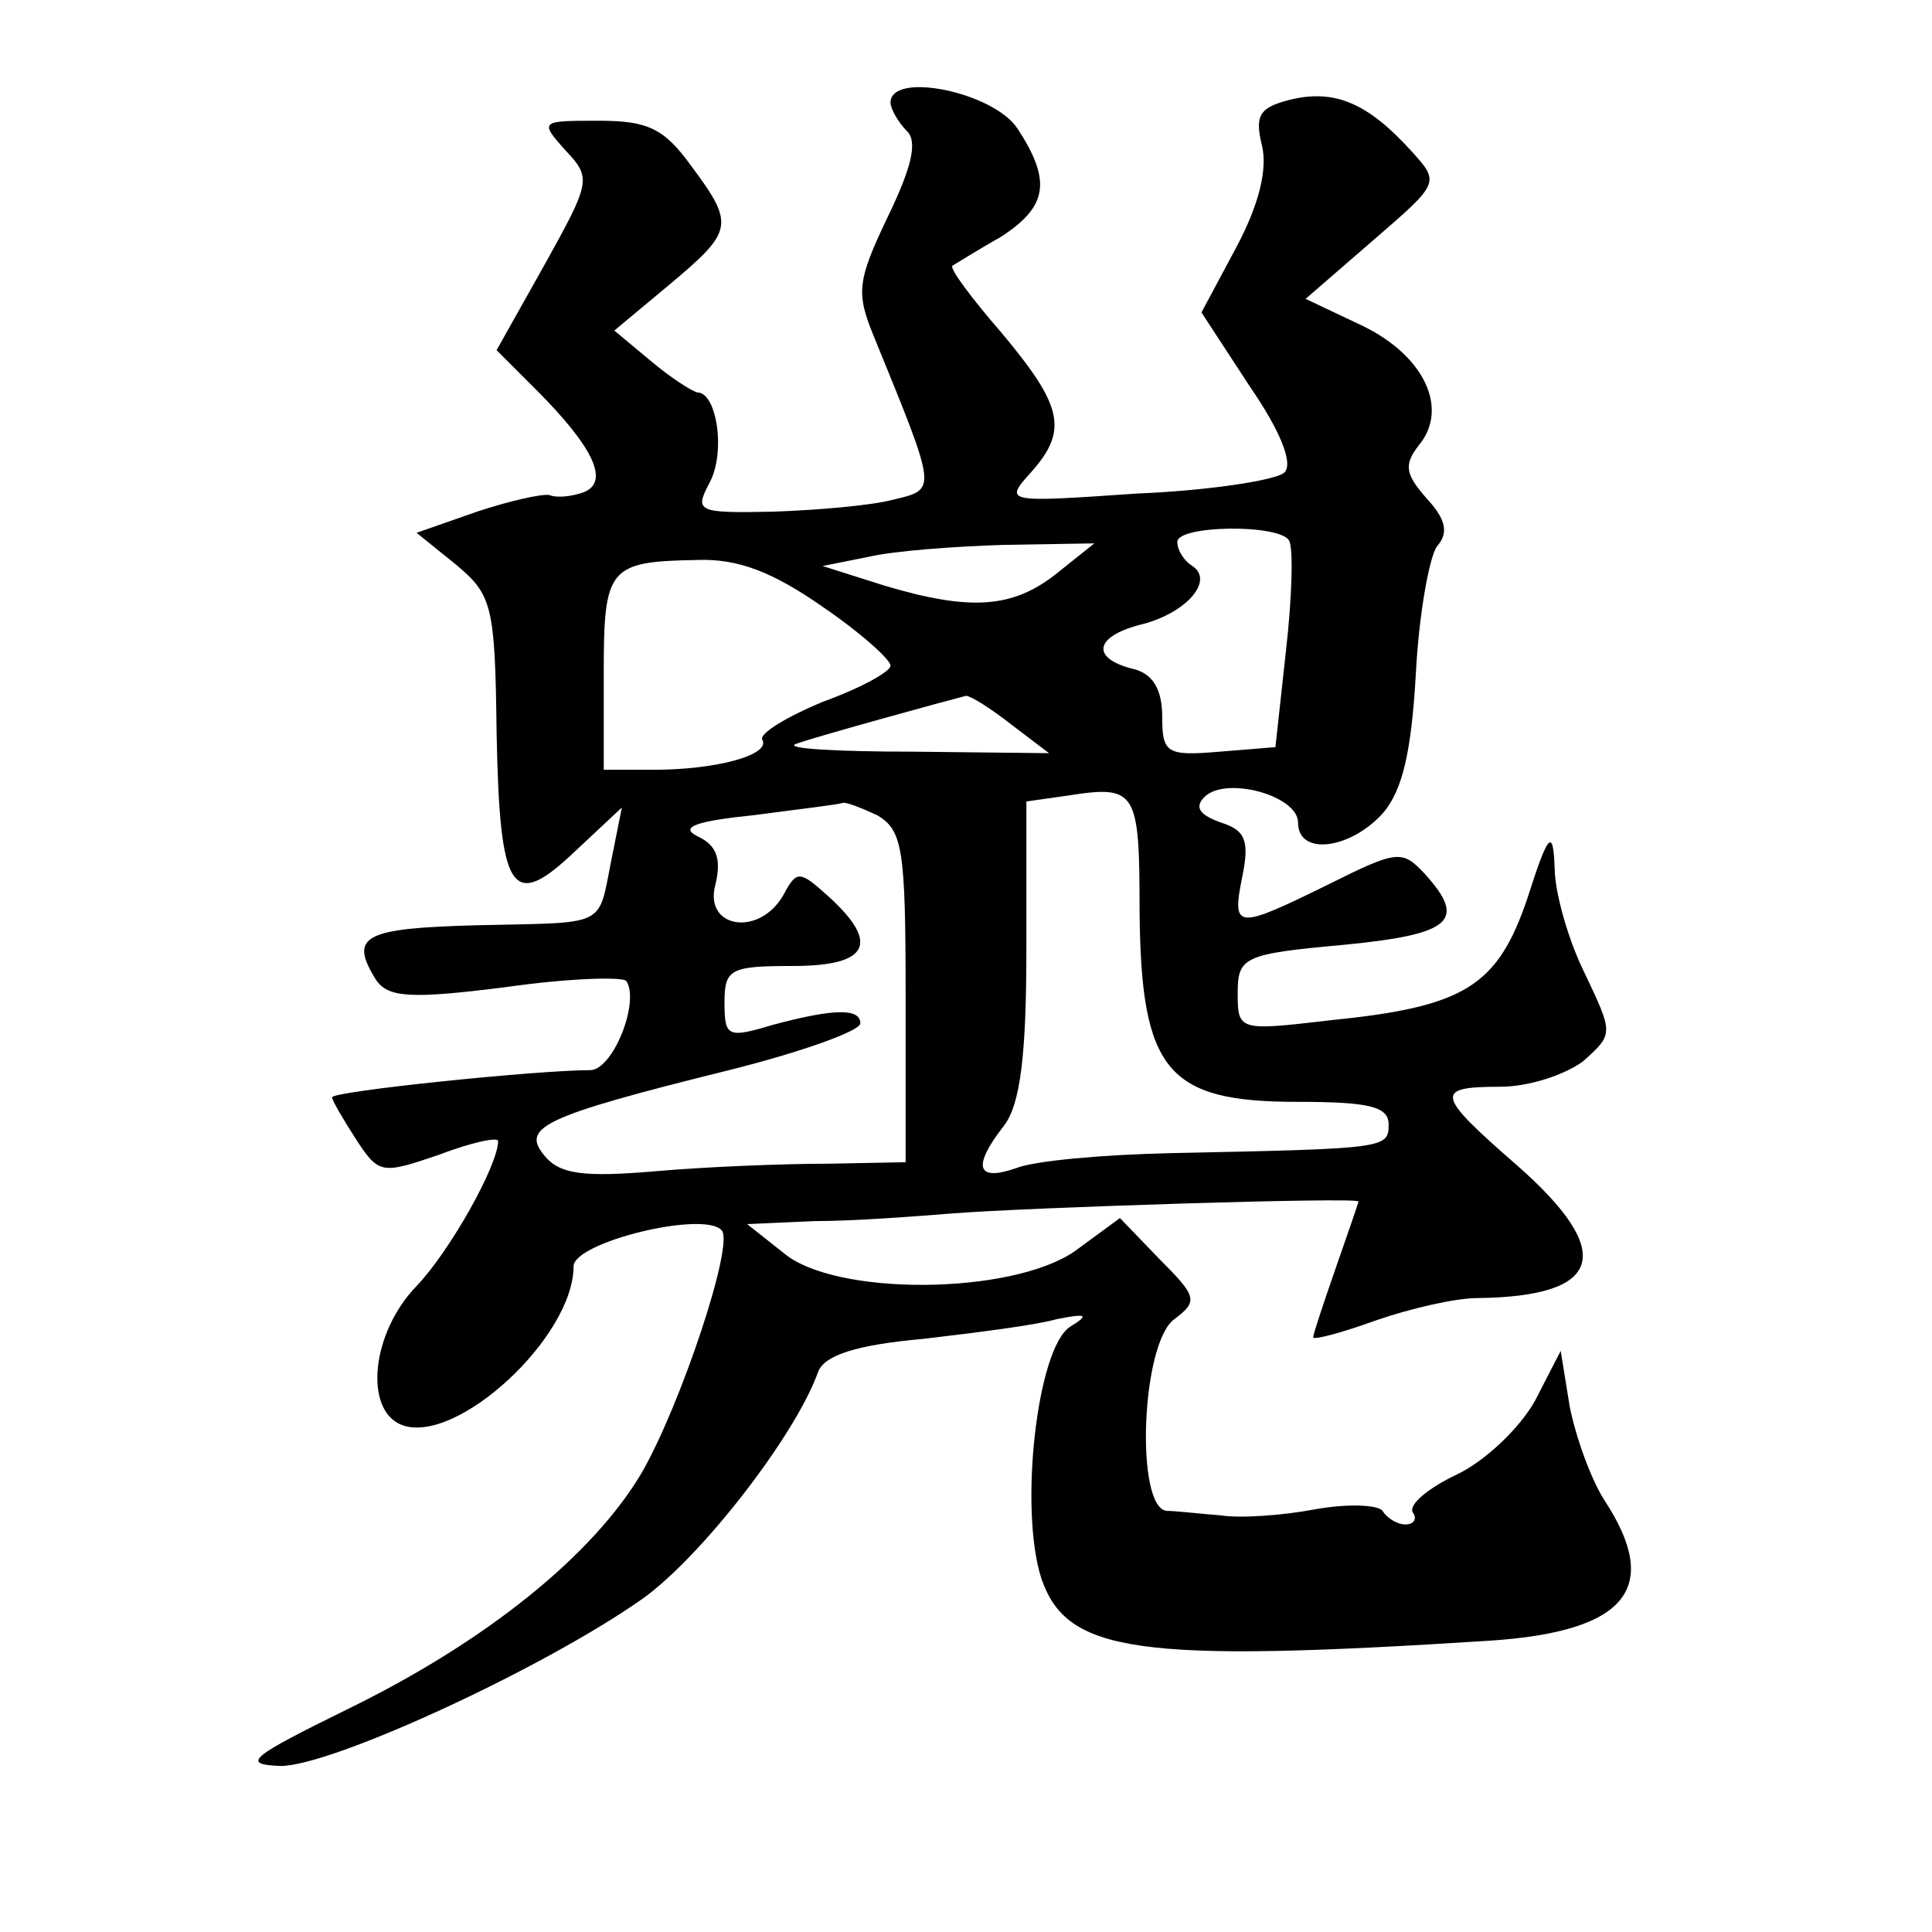 <?xml version="1.0" standalone="no"?>
<!DOCTYPE svg PUBLIC "-//W3C//DTD SVG 20010904//EN"
 "http://www.w3.org/TR/2001/REC-SVG-20010904/DTD/svg10.dtd">
<svg version="1.0" xmlns="http://www.w3.org/2000/svg"
 width="128pt" height="128pt" viewBox="0 0 128 128"
 preserveAspectRatio="xMidYMid meet">
<g transform="translate(0,128) scale(0.1,-0.1)"
fill="#0" stroke="none">
<path d="M590 1212 c0 -4 5 -13 11 -19 7 -7 3 -24 -13 -57 -20 -42 -21 -50 -9 -79
42 -103 42 -101 13 -108 -15 -4 -51 -7 -80 -8 -50 -1 -52 0 -42 19 11 20 5 60 -8
60 -4 1 -18 10 -31 21 l-24 20 36 30 c43 36 44 40 15 79 -18 25 -29 30 -61 30 -39
0 -40 0 -22 -20 17 -18 16 -21 -14 -75 l-32 -57 26 -26 c38 -38 49 -61 32 -68 -8
-3 -18 -4 -23 -2 -5 1 -27 -4 -48 -11 l-40 -14 26 -21 c24 -20 26 -27 27 -111 2
-107 10 -119 52 -79 l31 29 -7 -35 c-9 -45 -2 -41 -89 -43 -75 -2 -85 -7 -67 -36
8 -12 23 -13 86 -5 42 6 78 7 80 4 9 -14 -9 -59 -24 -59 -35 0 -171 -14 -171 -18
0 -2 7 -14 16 -28 15 -23 17 -23 55 -10 21 8 39 12 39 9 0 -16 -32 -73 -54 -96
-30 -31 -35 -82 -10 -92 36 -14 114 58 114 105 0 16 86 37 98 24 9 -8 -27 -116
-53 -161 -32 -54 -102 -111 -194 -156 -65 -32 -72 -37 -45 -38 34 0 175 65 240
111 39 28 101 108 116 150 4 11 25 18 70 22 34 4 74 9 88 13 20 4 22 3 9 -5 -22
-14 -34 -121 -19 -167 17 -49 63 -56 297 -41 91 6 114 35 76 93 -9 14 -19 42 -23
62 l-6 37 -17 -33 c-10 -18 -33 -40 -52 -49 -19 -9 -32 -20 -29 -25 3 -4 1 -8 -5
-8 -5 0 -12 4 -15 9 -3 4 -23 5 -45 1 -21 -4 -49 -6 -62 -4 -13 1 -30 3 -36 3 -21
2 -17 111 5 127 16 12 15 15 -10 40 l-26 27 -30 -22 c-42 -29 -159 -30 -193 -1
l-24 19 45 2 c25 0 65 3 90 5 49 4 270 11 270 8 0 -1 -7 -21 -15 -44 -8 -23 -15
-44 -15 -46 0 -2 19 3 41 11 23 8 53 15 68 15 83 1 92 30 26 88 -54 47 -55 52 -11
52 19 0 43 8 55 17 20 18 20 18 1 58 -11 22 -20 54 -20 70 -1 26 -4 24 -18 -20
-20 -59 -42 -72 -131 -81 -60 -7 -61 -7 -61 18 0 24 4 26 70 32 72 7 82 16 54 47
-15 16 -18 16 -64 -7 -61 -30 -64 -30 -57 5 5 24 2 31 -14 36 -14 5 -18 10 -11
17 14 14 62 1 62 -17 0 -22 34 -18 56 6 13 15 19 40 22 92 2 40 9 78 14 85 8 9
6 18 -7 32 -14 16 -15 22 -5 35 20 24 4 59 -37 79 l-38 18 45 39 c44 38 44 38 25
59 -29 32 -51 41 -80 34 -20 -5 -24 -10 -19 -30 4 -16 -2 -40 -17 -68 l-23 -43
32 -49 c20 -29 29 -51 23 -57 -5 -5 -49 -12 -98 -14 -87 -6 -88 -6 -70 14 25 28
21 44 -19 92 -20 23 -35 43 -33 45 2 1 16 10 32 19 31 20 34 37 11 72 -16 24 -84
38 -84 17z m264 -290 c3 -5 2 -38 -2 -73 l-7 -64 -37 -3 c-35 -3 -38 -1 -38 23
0 18 -6 29 -20 32 -27 7 -25 21 5 29 30 7 50 29 35 39 -5 3 -10 10 -10 16 0 11
67 12 74 1z m-154 -22 c-29 -23 -57 -25 -114 -8 l-41 13 30 6 c17 4 57 7 90 8 l60
1 -25 -20z m-155 -22 c25 -17 45 -35 45 -39 0 -4 -20 -15 -45 -24 -24 -10 -42 -21
-40 -25 6 -10 -30 -20 -72 -20 l-33 0 0 64 c0 70 3 74 62 75 27 1 50 -8 83 -31z
m125 -78 l25 -19 -90 1 c-50 0 -85 2 -78 5 10 4 101 29 113 32 3 0 16 -8 30 -19z
m85 -124 c1 -105 18 -126 104 -126 48 0 61 -3 61 -15 0 -16 -2 -16 -145 -19 -44
-1 -90 -5 -102 -10 -26 -9 -29 1 -8 28 11 14 15 47 15 117 l0 98 28 4 c45 7 47
3 47 -77z m-174 64 c17 -10 19 -22 19 -120 l0 -110 -52 -1 c-29 0 -80 -2 -114 -5
-47 -4 -63 -2 -73 10 -16 19 -3 26 122 57 48 12 87 26 87 31 0 10 -17 10 -58 -1
-30 -9 -32 -8 -32 15 0 22 4 24 45 24 51 0 58 15 24 46 -19 17 -21 18 -30 1 -16
-28 -53 -22 -45 7 4 17 1 26 -12 32 -12 6 -1 10 38 14 30 4 56 7 58 8 2 1 12 -3
23 -8z"/>
</g>
</svg>
